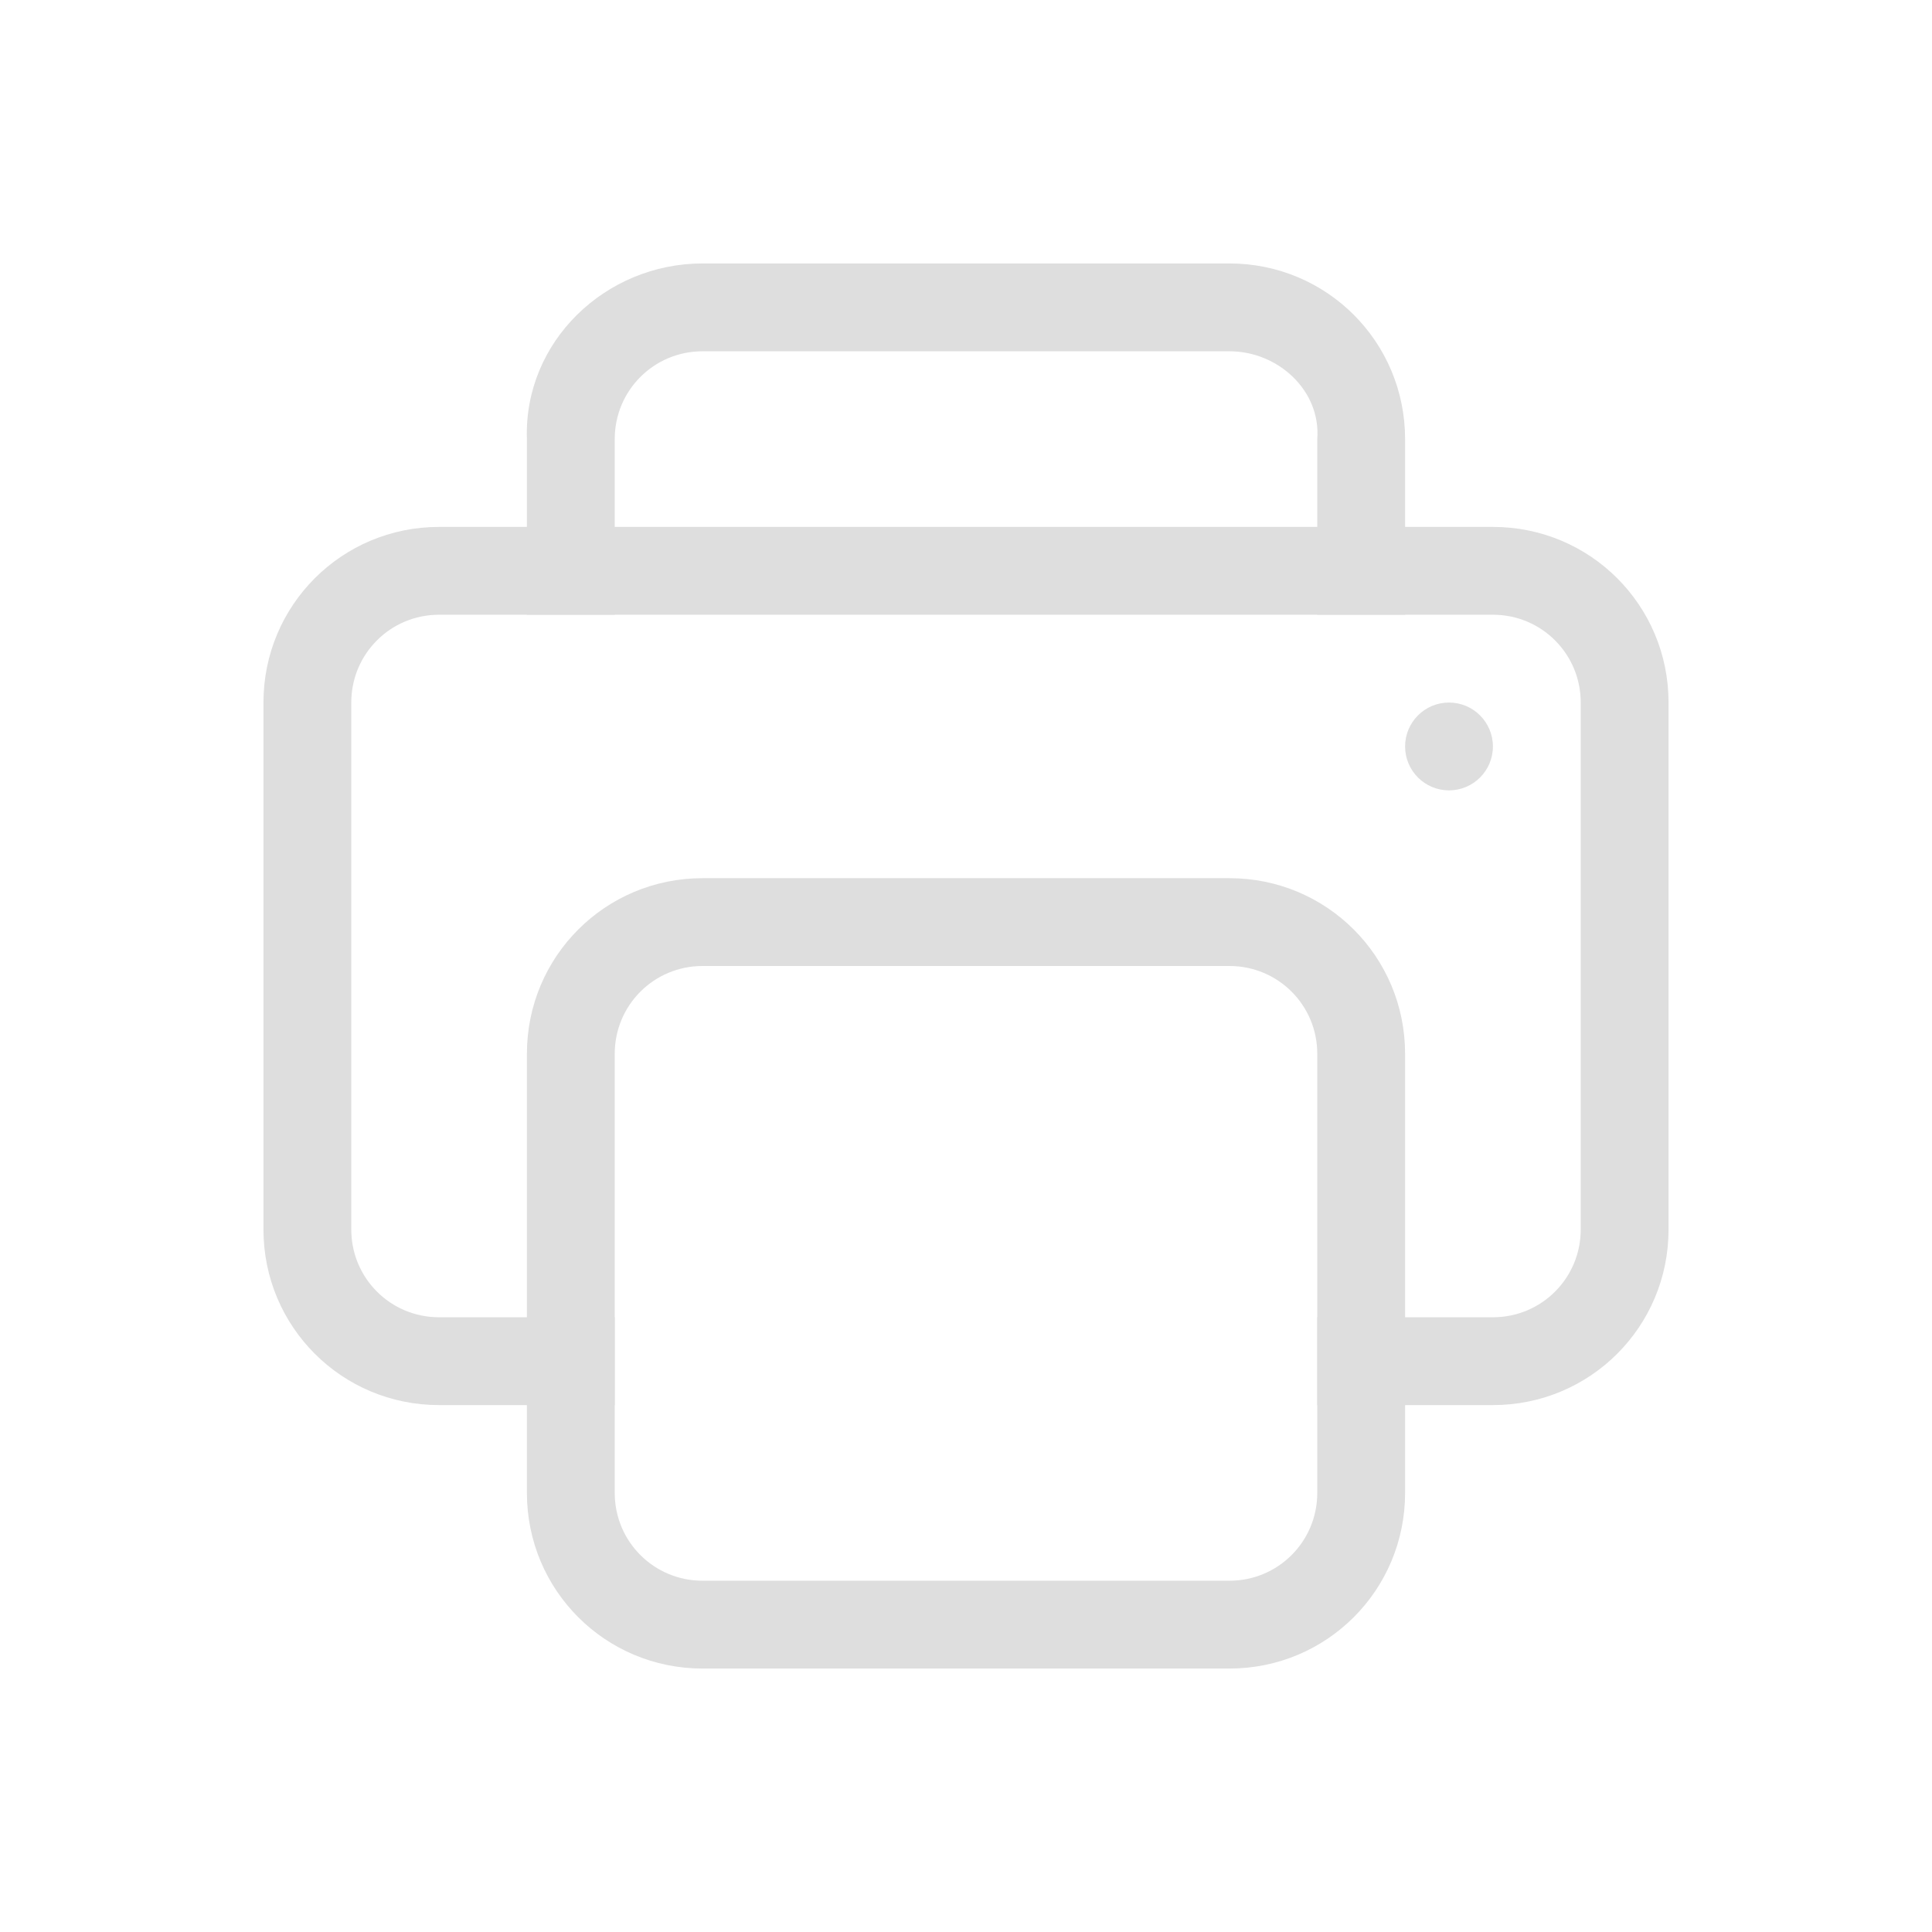 <svg width="22" height="22" version="1.1" viewBox="0 0 22 22" xmlns="http://www.w3.org/2000/svg">
 <defs>
  <style id="current-color-scheme" type="text/css">.ColorScheme-Text {
        color:#dedede;
      }</style>
 </defs>
 <g class="ColorScheme-Text" transform="translate(3,3)" fill="currentColor">
  <path d="m2 3c-1.108 0-2 0.892-2 2v6c0 1.108 0.892 2 2 2h2v-1h-2c-0.554 0-1-0.446-1-1v-6c0-0.554 0.446-1 1-1h12c0.554 0 1 0.446 1 1v6c0 0.554-0.446 1-1 1h-2v1h2c1.108 0 2-0.892 2-2v-6c0-1.108-0.892-2-2-2z"/>
  <path d="m5 0c-1.108 0-2.037 0.893-2 2v2h1v-2c0-0.554 0.446-1 1-1h6c0.554 0 1.042 0.448 1 1v2h1v-2c0-1.108-0.892-2-2-2z"/>
  <path d="m5 7c-1.108 0-2 0.892-2 2v5c0 1.108 0.892 2 2 2h6c1.108 0 2-0.892 2-2v-5c0-1.108-0.892-2-2-2zm0 1h6c0.554 0 1 0.446 1 1v5c0 0.554-0.446 1-1 1h-6c-0.554 0-1-0.446-1-1v-5c0-0.554 0.446-1 1-1z"/>
  <circle cx="13.5" cy="5.5" r=".5"/>
 </g>
</svg>

